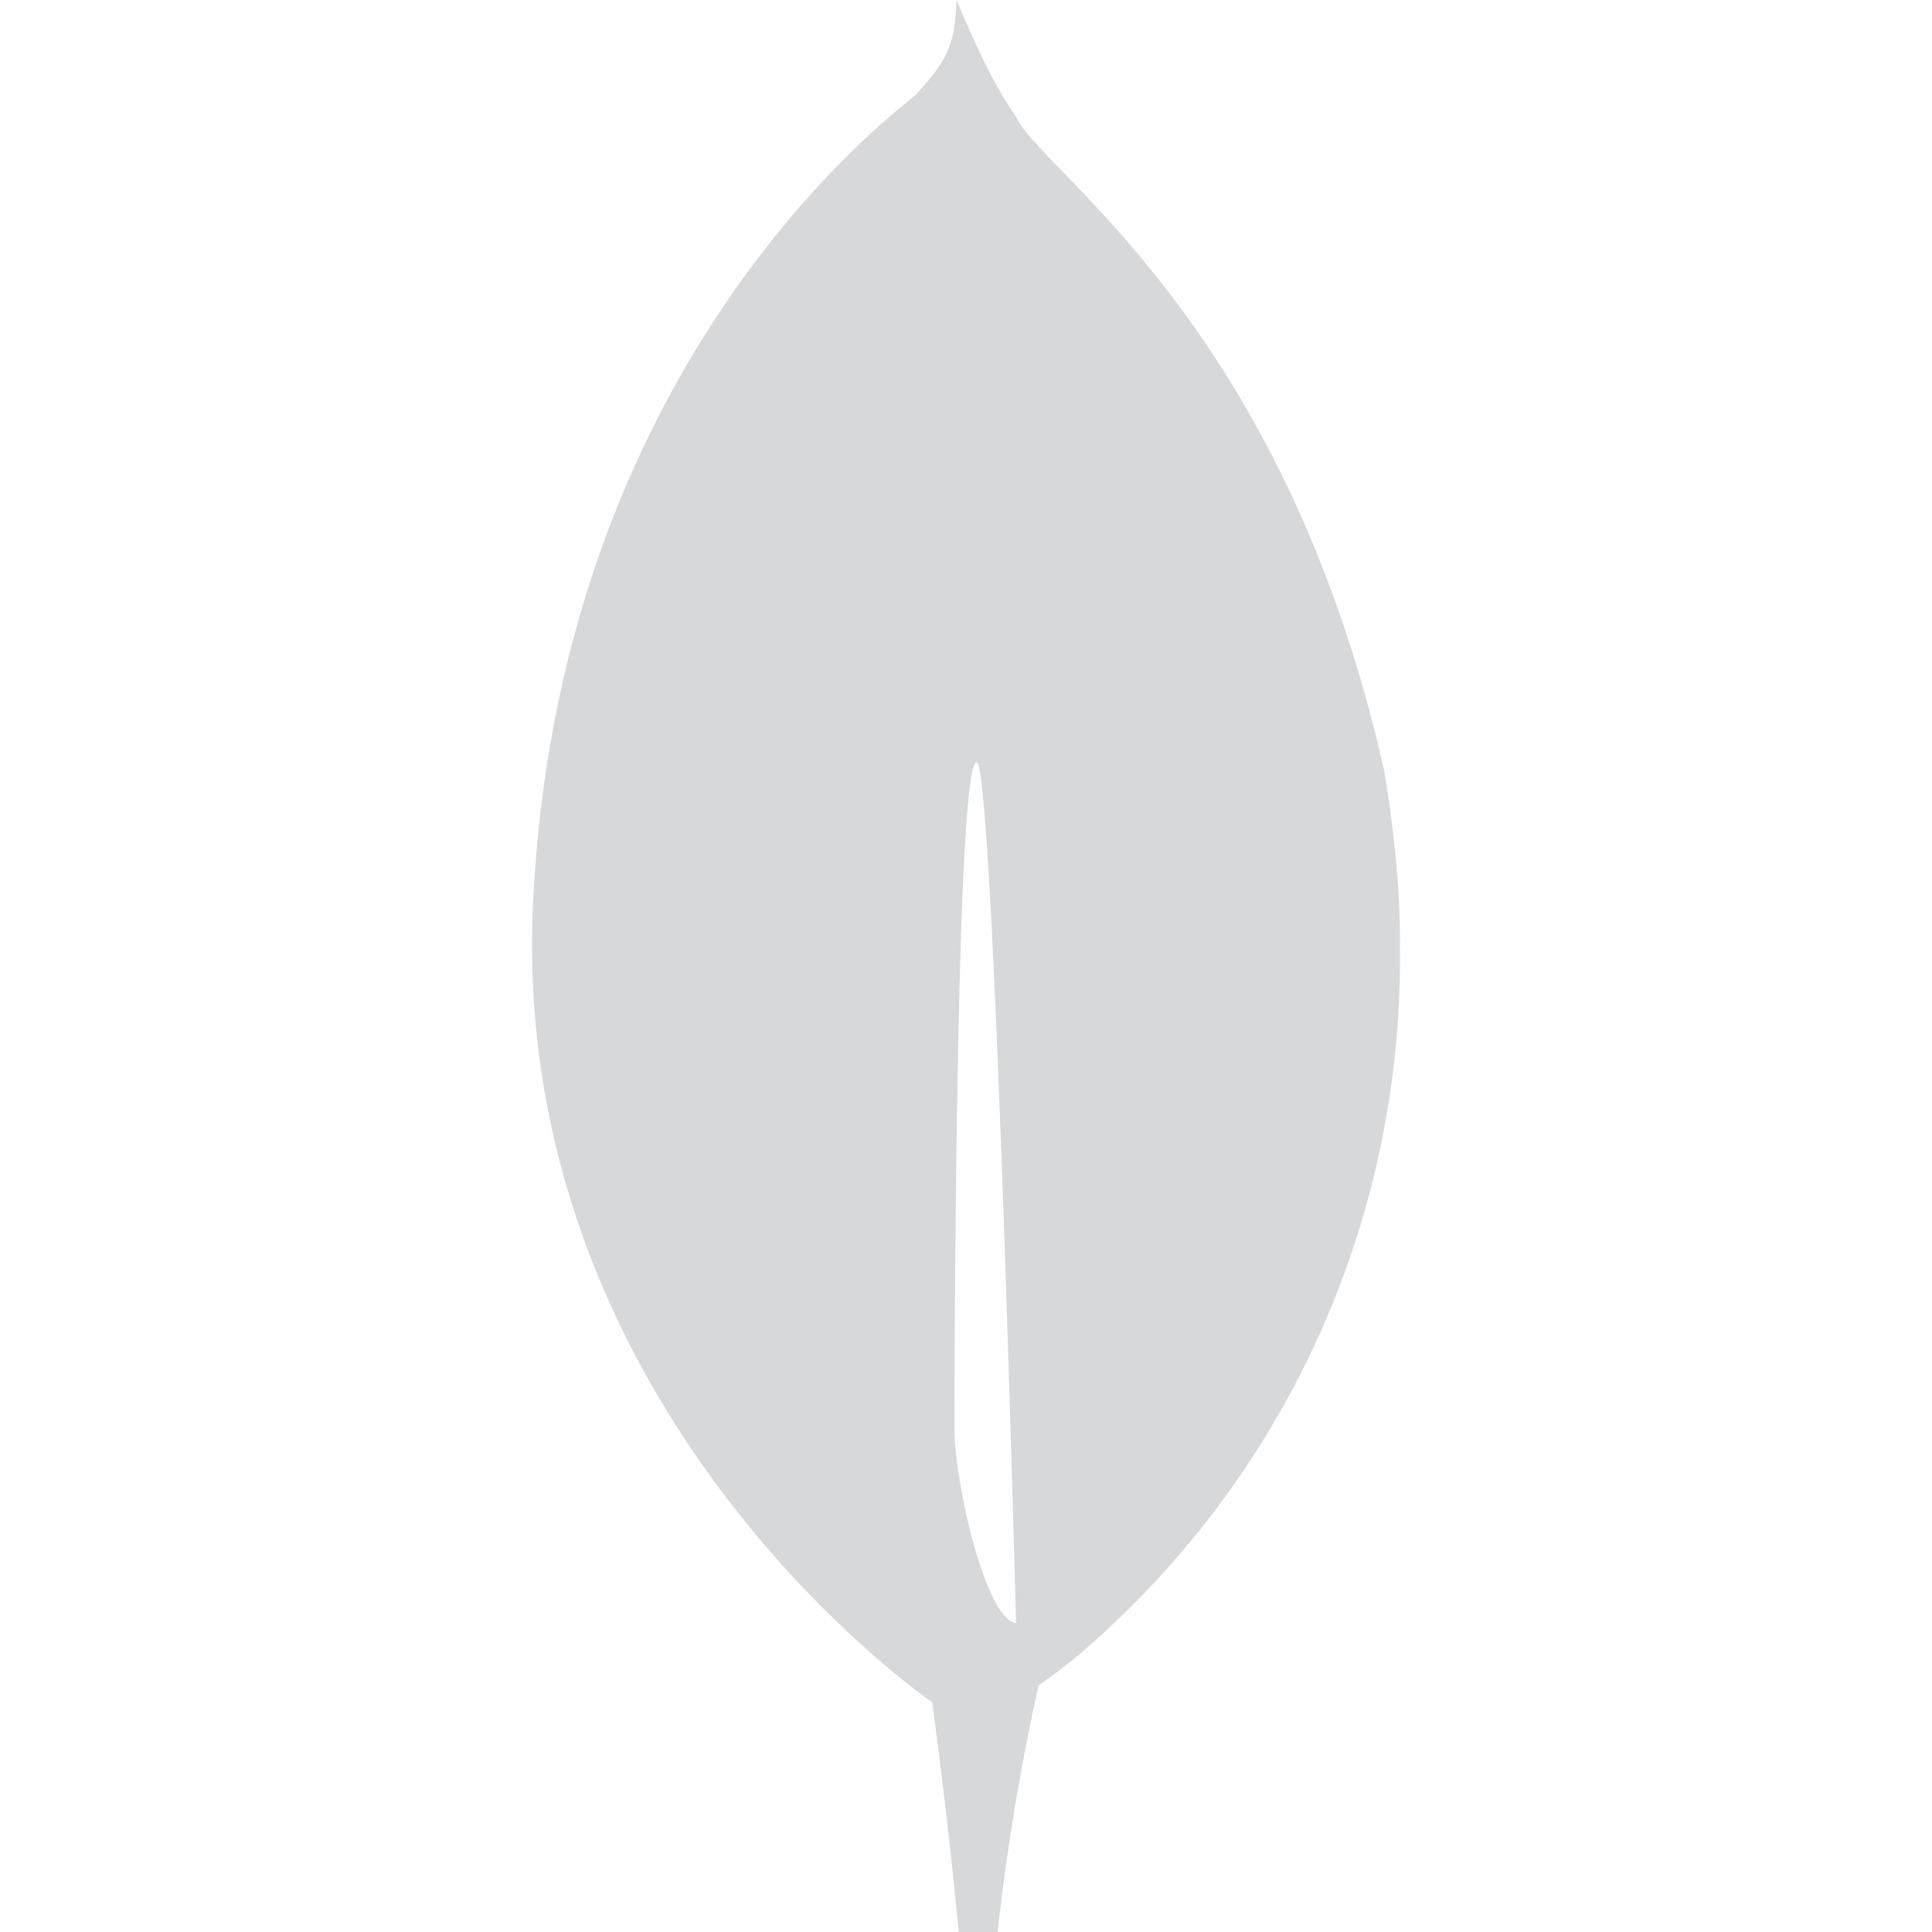 <svg width="24" height="24" viewBox="0 0 24 24" fill="none" xmlns="http://www.w3.org/2000/svg">
<g clip-path="url(#clip0_14325_27595)">
<path d="M17.193 9.563C15.929 3.983 12.941 2.149 12.62 1.448C12.34 1.054 12.09 0.494 11.885 0.008C11.849 0.503 11.83 0.693 11.362 1.192C10.639 1.758 6.924 4.874 6.622 11.212C6.34 17.124 10.892 20.647 11.51 21.096L11.58 21.146C11.709 22.098 11.819 23.052 11.91 24.008H12.391C12.505 22.976 12.675 21.952 12.901 20.938C13.318 20.642 13.505 20.475 13.751 20.245C14.916 19.167 15.842 17.857 16.469 16.399C17.095 14.941 17.409 13.368 17.39 11.781C17.4 10.967 17.287 10.119 17.193 9.563ZM11.857 17.758C11.857 17.758 11.857 9.467 12.132 9.468C12.345 9.468 12.622 20.163 12.622 20.163C12.241 20.118 11.857 18.403 11.857 17.758Z" fill="#D7D8DA"/>
</g>
<defs>
<clipPath id="clip0_14325_27595">
<rect width="24" height="24" fill="white" transform="translate(0 0.008)"/>
</clipPath>
</defs>
</svg>
